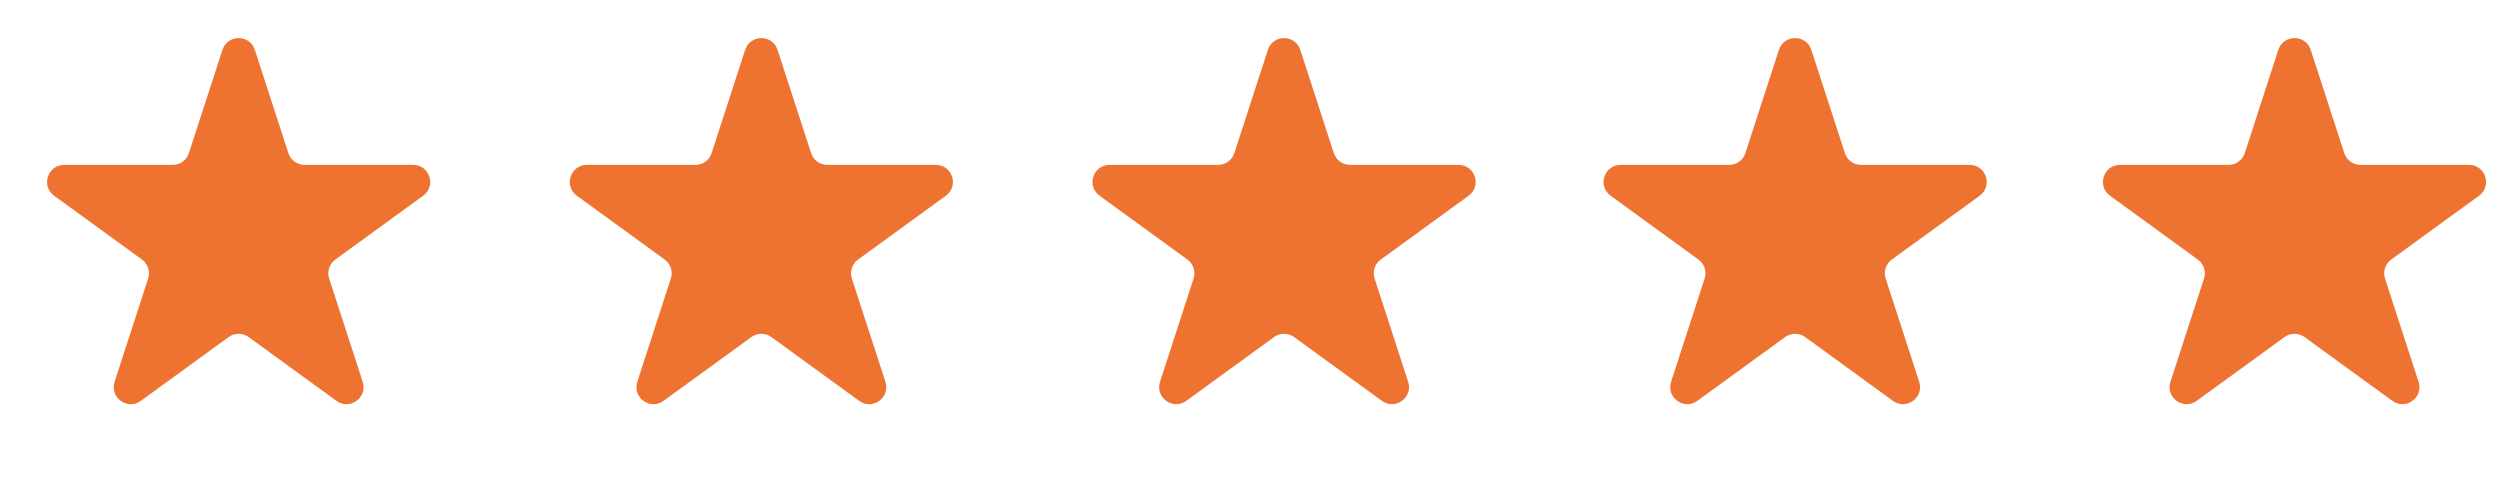 <svg width="110" height="21" viewBox="0 0 110 21" fill="none" xmlns="http://www.w3.org/2000/svg">
<path d="M9.787 2.195C10.011 1.504 10.989 1.504 11.213 2.195L12.689 6.737C12.789 7.046 13.077 7.255 13.402 7.255L18.178 7.255C18.904 7.255 19.206 8.185 18.619 8.612L14.755 11.419C14.492 11.61 14.382 11.949 14.483 12.258L15.959 16.799C16.183 17.49 15.392 18.065 14.804 17.638L10.941 14.831C10.678 14.64 10.322 14.64 10.059 14.831L6.196 17.638C5.608 18.065 4.817 17.49 5.042 16.799L6.517 12.258C6.618 11.949 6.508 11.61 6.245 11.419L2.381 8.612C1.794 8.185 2.096 7.255 2.822 7.255L7.598 7.255C7.923 7.255 8.211 7.046 8.311 6.737L9.787 2.195Z" fill="#EE7230"/>
<path d="M32.787 2.195C33.011 1.504 33.989 1.504 34.213 2.195L35.689 6.737C35.789 7.046 36.077 7.255 36.402 7.255L41.178 7.255C41.904 7.255 42.206 8.185 41.619 8.612L37.755 11.419C37.492 11.61 37.382 11.949 37.483 12.258L38.959 16.799C39.183 17.49 38.392 18.065 37.804 17.638L33.941 14.831C33.678 14.64 33.322 14.64 33.059 14.831L29.196 17.638C28.608 18.065 27.817 17.49 28.041 16.799L29.517 12.258C29.618 11.949 29.508 11.61 29.245 11.419L25.381 8.612C24.794 8.185 25.096 7.255 25.822 7.255L30.598 7.255C30.923 7.255 31.211 7.046 31.311 6.737L32.787 2.195Z" fill="#EE7230"/>
<path d="M55.787 2.195C56.011 1.504 56.989 1.504 57.213 2.195L58.689 6.737C58.789 7.046 59.077 7.255 59.402 7.255L64.178 7.255C64.904 7.255 65.207 8.185 64.619 8.612L60.755 11.419C60.492 11.61 60.382 11.949 60.483 12.258L61.959 16.799C62.183 17.49 61.392 18.065 60.804 17.638L56.941 14.831C56.678 14.64 56.322 14.64 56.059 14.831L52.196 17.638C51.608 18.065 50.817 17.49 51.041 16.799L52.517 12.258C52.618 11.949 52.508 11.61 52.245 11.419L48.381 8.612C47.794 8.185 48.096 7.255 48.822 7.255L53.598 7.255C53.923 7.255 54.211 7.046 54.311 6.737L55.787 2.195Z" fill="#EE7230"/>
<path d="M78.273 2.195C78.497 1.504 79.475 1.504 79.699 2.195L81.175 6.737C81.275 7.046 81.564 7.255 81.888 7.255L86.664 7.255C87.391 7.255 87.693 8.185 87.105 8.612L83.241 11.419C82.978 11.61 82.868 11.949 82.969 12.258L84.445 16.799C84.669 17.49 83.878 18.065 83.29 17.638L79.427 14.831C79.164 14.64 78.808 14.64 78.545 14.831L74.682 17.638C74.094 18.065 73.303 17.49 73.528 16.799L75.003 12.258C75.104 11.949 74.994 11.61 74.731 11.419L70.867 8.612C70.28 8.185 70.582 7.255 71.308 7.255L76.084 7.255C76.409 7.255 76.697 7.046 76.797 6.737L78.273 2.195Z" fill="#EE7230"/>
<path d="M100.245 2.195C100.47 1.504 101.448 1.504 101.672 2.195L103.148 6.737C103.248 7.046 103.536 7.255 103.861 7.255L108.637 7.255C109.363 7.255 109.665 8.185 109.077 8.612L105.214 11.419C104.951 11.61 104.841 11.949 104.941 12.258L106.417 16.799C106.642 17.49 105.851 18.065 105.263 17.638L101.4 14.831C101.137 14.64 100.781 14.64 100.518 14.831L96.654 17.638C96.067 18.065 95.276 17.49 95.5 16.799L96.976 12.258C97.076 11.949 96.966 11.61 96.704 11.419L92.84 8.612C92.252 8.185 92.554 7.255 93.281 7.255L98.056 7.255C98.381 7.255 98.669 7.046 98.77 6.737L100.245 2.195Z" fill="#EE7230"/>
</svg>
